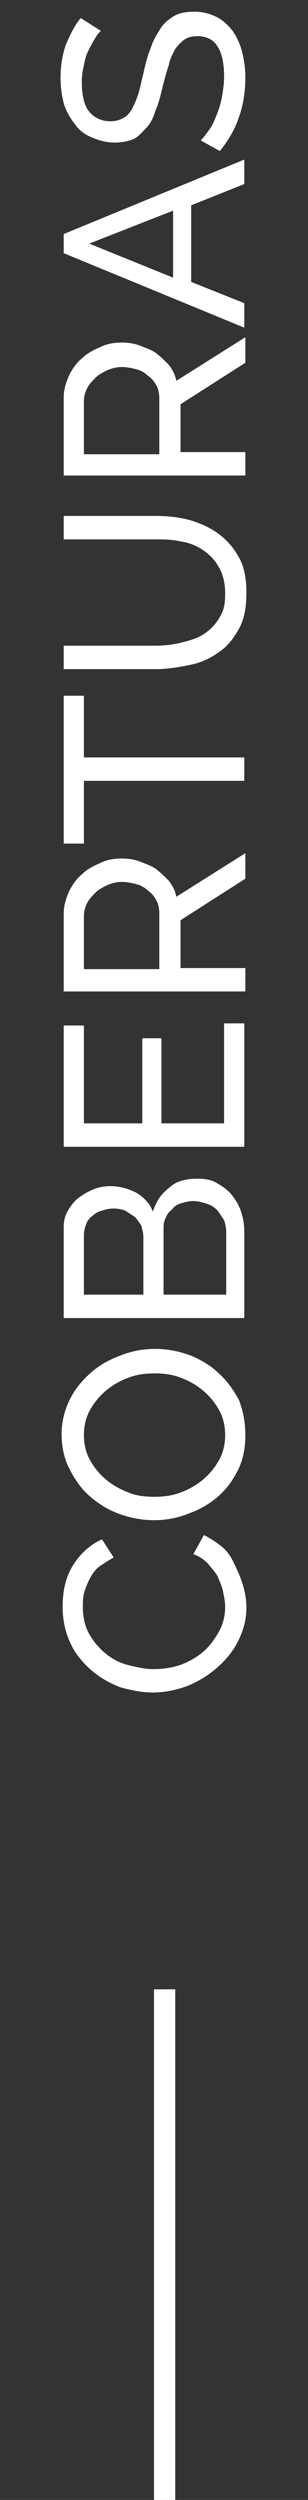 <?xml version="1.0" encoding="utf-8"?>
<!-- Generator: Adobe Illustrator 24.0.0, SVG Export Plug-In . SVG Version: 6.00 Build 0)  -->
<svg version="1.1" id="Capa_1" xmlns="http://www.w3.org/2000/svg" xmlns:xlink="http://www.w3.org/1999/xlink" x="0px" y="0px"
	 viewBox="0 0 29 235" style="enable-background:new 0 0 29 235;" xml:space="preserve">
<rect x="0" y="0" width="29" height="235" fill="#333333" stroke="none"/>
<style type="text/css">
	.st0{enable-background:new    ;}
	.st1{fill:#FFFFFF;}
</style>
<g id="Grupo_46" transform="translate(-115 -1234.5)">
	<g class="st0">
		<path class="st1" d="M129.4,1393.6c-1,0-2-0.2-3.1-0.5c-1-0.4-1.9-0.9-2.7-1.6c-0.8-0.7-1.5-1.5-2-2.6s-0.7-2.2-0.7-3.4
			c0-1.5,0.3-2.8,1-3.9c0.7-1.1,1.6-1.9,2.7-2.4l1.1,1.7c-0.5,0.3-1,0.6-1.4,0.9s-0.7,0.8-0.9,1.2c-0.2,0.4-0.4,0.9-0.5,1.3
			c-0.1,0.4-0.1,0.9-0.1,1.3c0,0.9,0.2,1.8,0.6,2.5c0.4,0.7,0.9,1.3,1.5,1.8c0.6,0.5,1.3,0.9,2.1,1.1c0.8,0.2,1.6,0.4,2.4,0.4
			c0.9,0,1.7-0.1,2.6-0.4c0.8-0.3,1.5-0.7,2.1-1.2c0.6-0.5,1.1-1.2,1.5-1.9s0.6-1.5,0.6-2.4c0-0.4-0.1-0.9-0.2-1.4
			c-0.1-0.5-0.3-0.9-0.5-1.4c-0.2-0.4-0.6-0.8-0.9-1.2c-0.4-0.4-0.8-0.7-1.4-0.9l1-1.8c0.6,0.3,1.2,0.7,1.7,1.1s0.9,1,1.2,1.7
			c0.3,0.6,0.6,1.3,0.8,2c0.2,0.7,0.3,1.4,0.3,2c0,1.2-0.3,2.2-0.8,3.2c-0.5,1-1.2,1.8-2,2.5c-0.8,0.7-1.8,1.3-2.8,1.7
			C131.5,1393.4,130.4,1393.6,129.4,1393.6z"/>
		<path class="st1" d="M138.1,1369.4c0,1.2-0.2,2.3-0.7,3.3c-0.5,1-1.1,1.8-1.9,2.5c-0.8,0.7-1.7,1.2-2.8,1.6
			c-1,0.4-2.1,0.6-3.2,0.6c-1.1,0-2.2-0.2-3.3-0.6s-2-1-2.8-1.7s-1.4-1.6-1.9-2.6c-0.5-1-0.7-2.1-0.7-3.2c0-1.2,0.3-2.3,0.8-3.3
			c0.5-1,1.2-1.8,2-2.5c0.8-0.7,1.7-1.2,2.8-1.6c1-0.4,2.1-0.6,3.2-0.6c1.1,0,2.2,0.2,3.3,0.6c1,0.4,2,1,2.7,1.7
			c0.8,0.7,1.4,1.6,1.9,2.5C137.9,1367.2,138.1,1368.2,138.1,1369.4z M129.5,1375.2c0.9,0,1.7-0.1,2.5-0.4c0.8-0.3,1.5-0.7,2.1-1.2
			s1.1-1.1,1.5-1.8s0.6-1.5,0.6-2.4c0-0.9-0.2-1.7-0.6-2.4c-0.4-0.7-0.9-1.3-1.5-1.8c-0.6-0.5-1.3-0.9-2.1-1.2
			c-0.8-0.3-1.6-0.4-2.4-0.4c-0.9,0-1.7,0.1-2.5,0.4c-0.8,0.3-1.5,0.7-2.1,1.2c-0.6,0.5-1.1,1.1-1.5,1.8s-0.6,1.5-0.6,2.4
			c0,0.9,0.2,1.7,0.6,2.4c0.4,0.7,0.9,1.3,1.5,1.8c0.6,0.5,1.3,0.9,2.1,1.2C127.8,1375.1,128.6,1375.2,129.5,1375.2z"/>
		<path class="st1" d="M133.6,1345.3c0.7,0,1.3,0.1,1.8,0.4c0.5,0.3,1,0.6,1.4,1.1s0.7,1,0.9,1.6s0.3,1.2,0.3,1.9v8.1h-17v-8.5
			c0-0.6,0.1-1.1,0.4-1.6c0.3-0.5,0.6-0.9,1-1.2c0.4-0.3,0.9-0.6,1.4-0.8c0.5-0.2,1-0.3,1.6-0.3c0.8,0,1.6,0.2,2.4,0.6
			c0.7,0.4,1.3,1,1.6,1.8c0.3-1,0.8-1.7,1.6-2.3C131.6,1345.5,132.6,1345.3,133.6,1345.3z M122.8,1356.2h5.7v-5.4
			c0-0.4-0.1-0.7-0.2-1.1c-0.2-0.3-0.4-0.6-0.6-0.8c-0.3-0.2-0.6-0.4-0.9-0.6c-0.3-0.1-0.7-0.2-1.1-0.2c-0.4,0-0.8,0.1-1.1,0.2
			c-0.4,0.1-0.7,0.3-0.9,0.5c-0.3,0.2-0.5,0.5-0.6,0.8c-0.1,0.3-0.2,0.6-0.2,1V1356.2z M133.2,1347.4c-0.4,0-0.8,0.1-1.1,0.2
			c-0.4,0.1-0.7,0.3-0.9,0.6c-0.3,0.2-0.5,0.5-0.6,0.8c-0.2,0.3-0.2,0.7-0.2,1.1v6.1h5.9v-5.9c0-0.4-0.1-0.8-0.2-1.1
			c-0.2-0.3-0.4-0.6-0.6-0.9c-0.3-0.3-0.6-0.5-0.9-0.6C134,1347.5,133.6,1347.4,133.2,1347.4z"/>
		<path class="st1" d="M136.1,1330.7h1.9v11.6h-17v-11.4h1.9v9.2h5.5v-8h1.8v8h5.9V1330.7z"/>
		<path class="st1" d="M138,1327.7h-17v-7.3c0-0.8,0.2-1.4,0.5-2.1c0.3-0.6,0.7-1.2,1.2-1.6c0.5-0.5,1.1-0.8,1.8-1.1
			c0.6-0.3,1.3-0.4,2-0.4c0.6,0,1.2,0.1,1.7,0.3s1.1,0.4,1.5,0.7s0.8,0.7,1.2,1.1c0.3,0.4,0.6,0.9,0.7,1.5l6.5-4.1v2.4l-6.1,3.9v4.5
			h6.1V1327.7z M130,1325.5v-5.2c0-0.4-0.1-0.9-0.3-1.2c-0.2-0.4-0.5-0.7-0.8-0.9c-0.3-0.3-0.7-0.5-1.1-0.6s-0.9-0.2-1.3-0.2
			c-0.5,0-0.9,0.1-1.4,0.3c-0.4,0.2-0.8,0.4-1.1,0.7c-0.3,0.3-0.6,0.6-0.8,1s-0.3,0.8-0.3,1.2v5H130z"/>
		<path class="st1" d="M122.9,1299.8v5.9H138v2.2h-15.1v5.9H121v-13.9H122.9z"/>
		<path class="st1" d="M136.2,1290.3c0-1-0.2-1.8-0.6-2.5c-0.4-0.7-0.9-1.2-1.5-1.6c-0.6-0.4-1.3-0.7-2.1-0.8
			c-0.8-0.2-1.6-0.2-2.4-0.2H121v-2.2h8.6c1.2,0,2.2,0.1,3.3,0.4c1,0.3,1.9,0.7,2.7,1.3s1.4,1.3,1.9,2.2c0.5,0.9,0.7,2,0.7,3.3
			c0,1.4-0.2,2.5-0.7,3.4c-0.5,0.9-1.1,1.7-1.9,2.2c-0.8,0.6-1.7,1-2.7,1.2s-2.1,0.4-3.2,0.4H121v-2.2h8.6c0.8,0,1.7-0.1,2.5-0.3
			s1.5-0.4,2.1-0.8c0.6-0.4,1.1-0.9,1.5-1.6S136.2,1291.3,136.2,1290.3z"/>
		<path class="st1" d="M138,1279.2h-17v-7.3c0-0.8,0.2-1.4,0.5-2.1c0.3-0.6,0.7-1.2,1.2-1.6c0.5-0.5,1.1-0.8,1.8-1.1
			c0.6-0.3,1.3-0.4,2-0.4c0.6,0,1.2,0.1,1.7,0.3s1.1,0.4,1.5,0.7s0.8,0.7,1.2,1.1c0.3,0.4,0.6,0.9,0.7,1.5l6.5-4.1v2.4l-6.1,3.9v4.5
			h6.1V1279.2z M130,1277.1v-5.2c0-0.4-0.1-0.9-0.3-1.2c-0.2-0.4-0.5-0.7-0.8-0.9c-0.3-0.3-0.7-0.5-1.1-0.6s-0.9-0.2-1.3-0.2
			c-0.5,0-0.9,0.1-1.4,0.3c-0.4,0.2-0.8,0.4-1.1,0.7c-0.3,0.3-0.6,0.6-0.8,1s-0.3,0.8-0.3,1.2v5H130z"/>
		<path class="st1" d="M121,1258.3v-1.8l17-7v2.3l-5,2v7.2l5,2v2.3L121,1258.3z M131.3,1254.3l-7.9,3.1l7.9,3.2V1254.3z"/>
		<path class="st1" d="M124.5,1237.4c-0.2,0.2-0.4,0.4-0.6,0.8c-0.2,0.3-0.4,0.7-0.6,1.1c-0.2,0.4-0.3,0.8-0.4,1.3
			c-0.1,0.5-0.2,1-0.2,1.5c0,1.3,0.2,2.3,0.7,2.9c0.5,0.6,1.2,0.9,2,0.9c0.5,0,0.8-0.1,1.2-0.3s0.6-0.5,0.8-0.8
			c0.2-0.4,0.4-0.8,0.6-1.4s0.3-1.2,0.5-2c0.2-0.9,0.4-1.7,0.7-2.4c0.2-0.7,0.6-1.3,0.9-1.8s0.8-0.9,1.3-1.2
			c0.5-0.3,1.2-0.4,1.9-0.4c0.8,0,1.5,0.2,2.1,0.5c0.6,0.3,1.1,0.8,1.5,1.3c0.4,0.6,0.7,1.2,0.9,2c0.2,0.8,0.3,1.6,0.3,2.4
			c0,1.3-0.2,2.6-0.6,3.7c-0.4,1.2-1,2.2-1.8,3.2l-1.8-1c0.3-0.3,0.5-0.6,0.8-1c0.3-0.4,0.5-0.9,0.7-1.4c0.2-0.5,0.4-1.1,0.5-1.7
			c0.1-0.6,0.2-1.2,0.2-1.9c0-1.2-0.2-2.2-0.6-2.8c-0.4-0.7-1.1-1-1.9-1c-0.5,0-0.9,0.1-1.2,0.3c-0.3,0.2-0.6,0.5-0.9,0.9
			c-0.2,0.4-0.5,0.9-0.6,1.5c-0.2,0.6-0.4,1.3-0.6,2.1c-0.2,0.9-0.4,1.6-0.7,2.3c-0.2,0.7-0.5,1.2-0.9,1.6s-0.7,0.8-1.2,1
			c-0.5,0.2-1.1,0.3-1.7,0.3c-0.8,0-1.5-0.2-2.2-0.5s-1.2-0.7-1.6-1.3c-0.4-0.5-0.8-1.2-1-1.9c-0.2-0.8-0.3-1.6-0.3-2.4
			c0-1.2,0.2-2.2,0.5-3.1c0.4-0.9,0.8-1.8,1.4-2.5L124.5,1237.4z"/>
	</g>
	<g id="Línea_58">
		<rect x="129.5" y="1421.5" class="st1" width="2" height="48"/>
	</g>
</g>
</svg>
